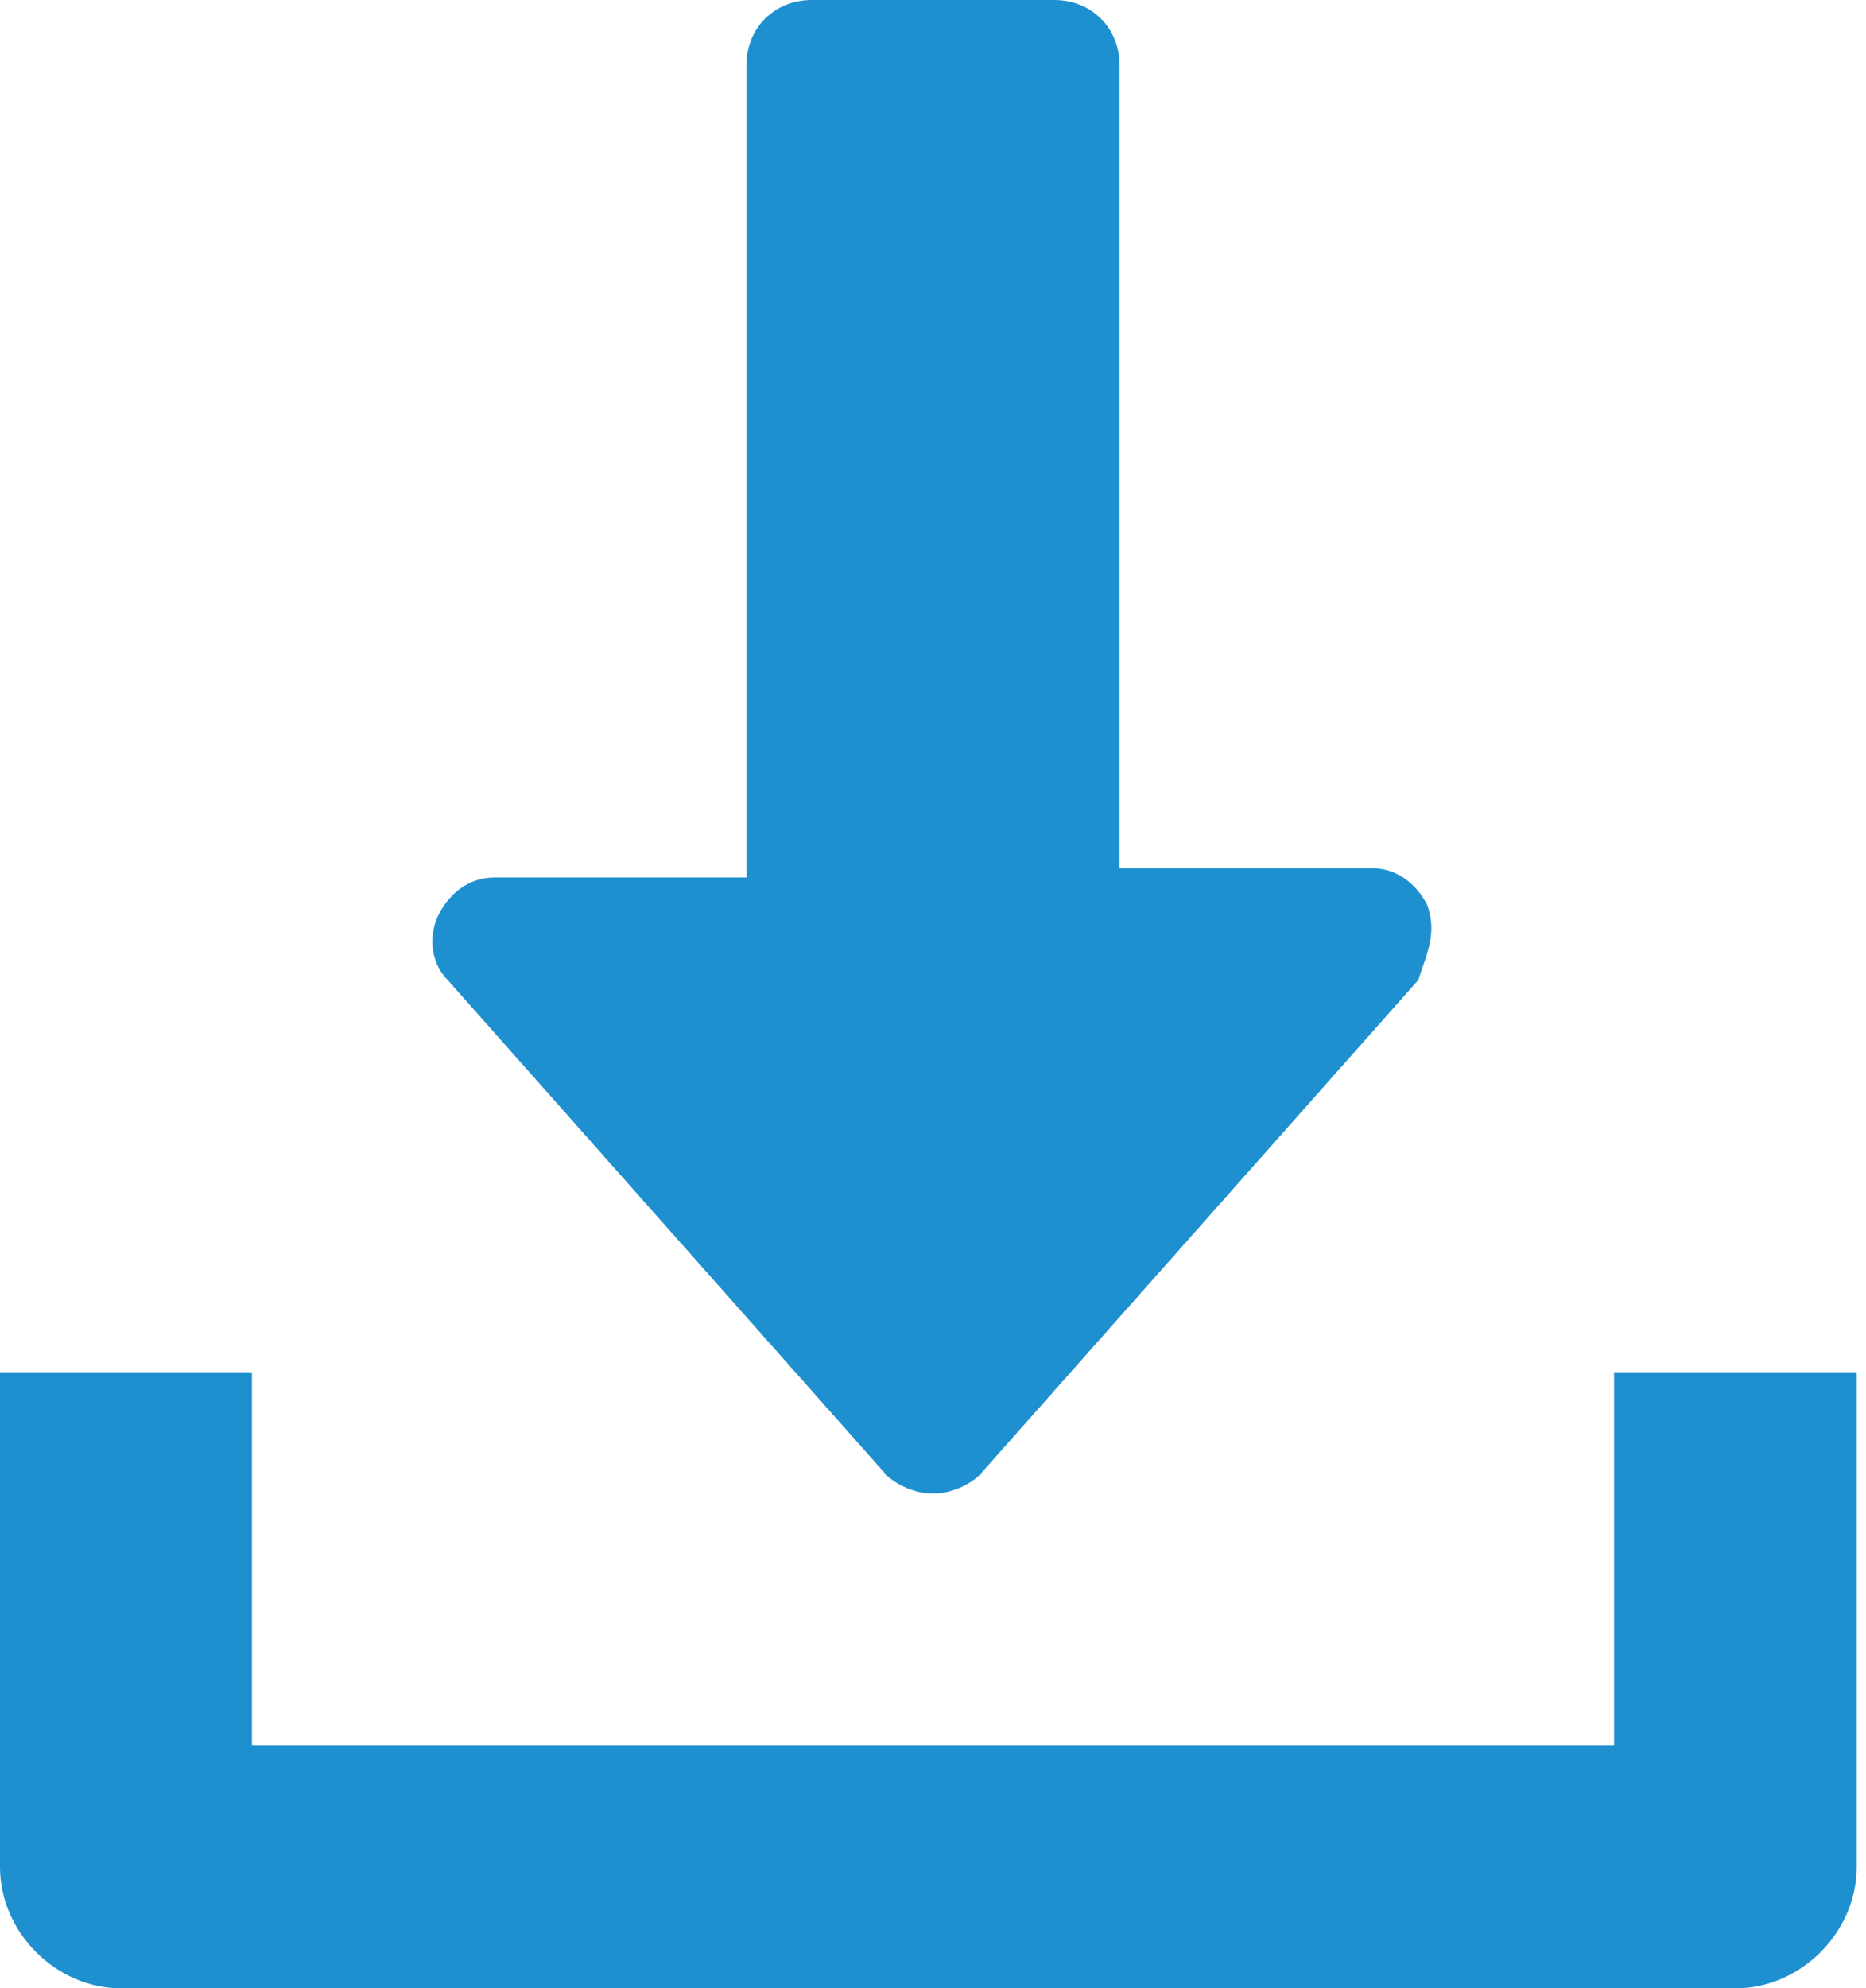 <?xml version="1.0" encoding="utf-8"?>
<!-- Generator: Adobe Illustrator 24.2.3, SVG Export Plug-In . SVG Version: 6.00 Build 0)  -->
<svg version="1.1" id="Livello_1" xmlns="http://www.w3.org/2000/svg" xmlns:xlink="http://www.w3.org/1999/xlink" x="0px" y="0px"
	 viewBox="0 0 20 21.3" style="enable-background:new 0 0 20 21.3;" xml:space="preserve">
<style type="text/css">
	.st0{fill:#1F90CF;}
</style>
<g>
	<g>
		<path class="st0" d="M15.3,9.7c-0.1-0.2-0.3-0.4-0.6-0.4H12V0.7C12,0.3,11.7,0,11.3,0H8.7C8.3,0,8,0.3,8,0.7v8.7H5.3
			c-0.3,0-0.5,0.2-0.6,0.4c-0.1,0.2-0.1,0.5,0.1,0.7l4.7,5.3C9.6,15.9,9.8,16,10,16s0.4-0.1,0.5-0.2l4.7-5.3
			C15.3,10.2,15.4,10,15.3,9.7z"/>
	</g>
</g>
<g>
	<g>
		<path class="st0" d="M17.3,14.7v4H2.7v-4H0V20c0,0.7,0.6,1.3,1.3,1.3h17.3c0.7,0,1.3-0.6,1.3-1.3v-5.3H17.3z"/>
	</g>
</g>
</svg>
